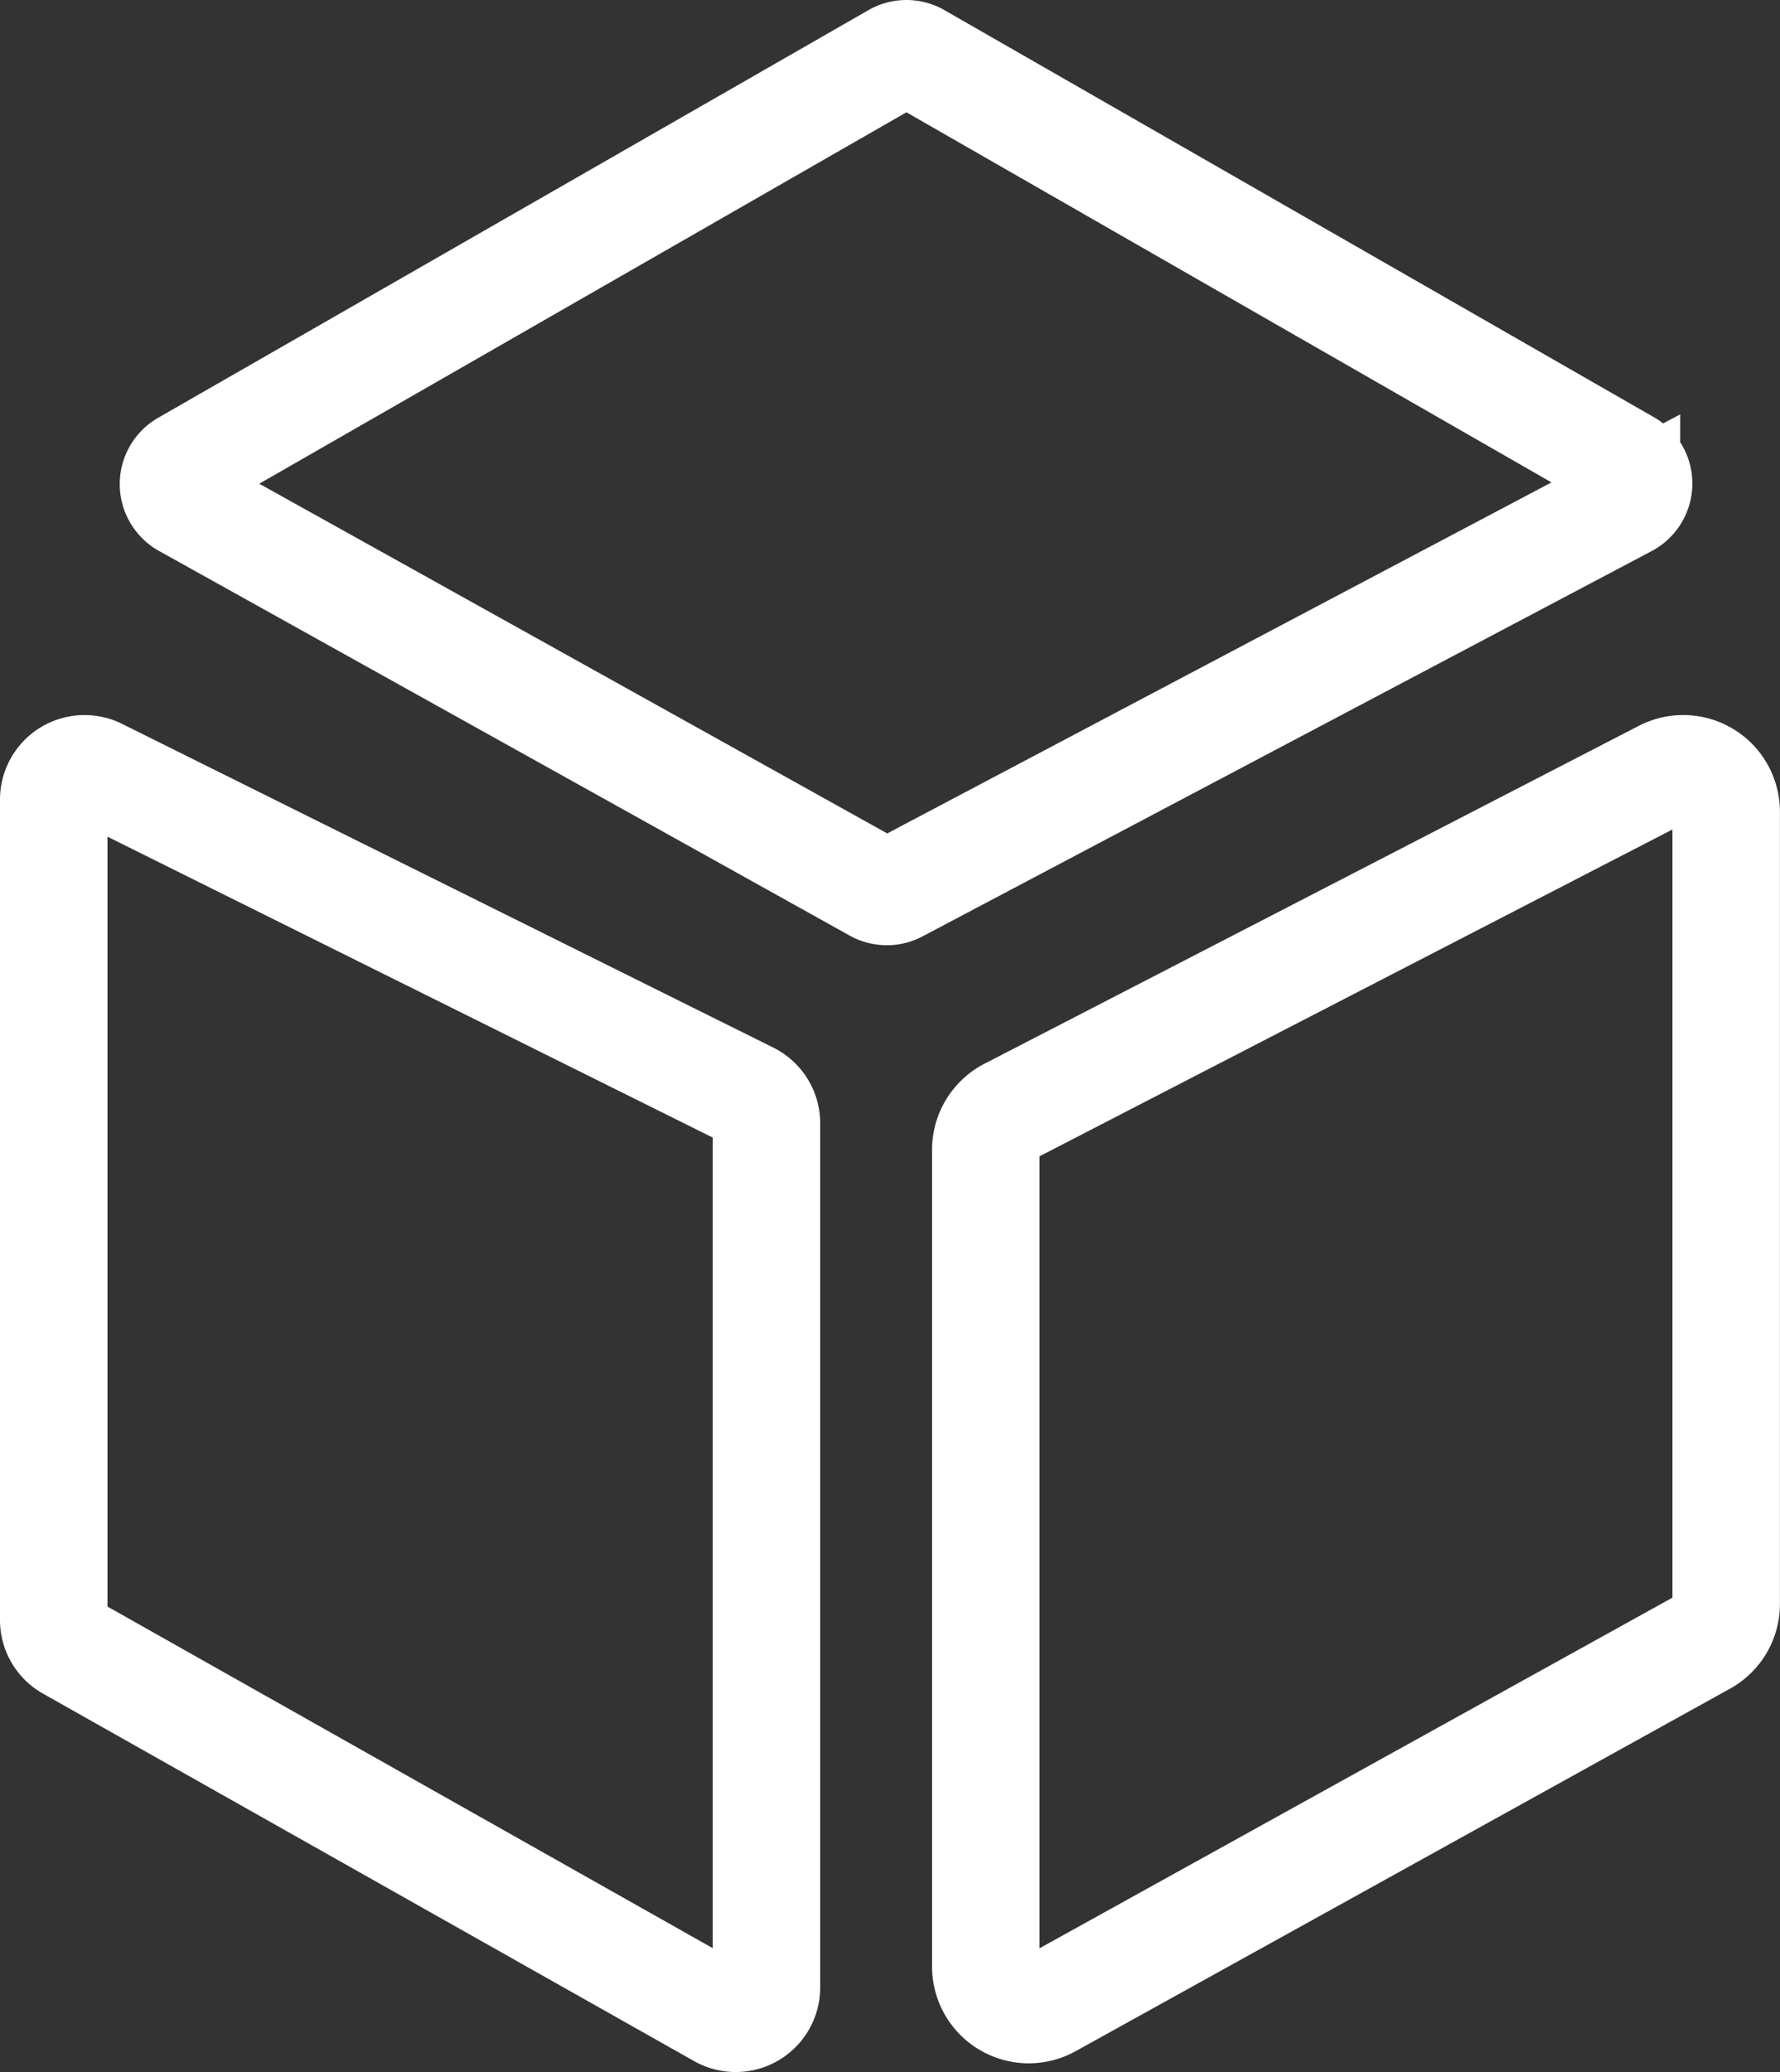 <svg xmlns="http://www.w3.org/2000/svg" viewBox="0 0 447.13 520.3"><rect x="0" y="0" width="447.13" height="520.3" fill="#333333" stroke="none"/><g id="b7c588cd-192c-40fc-8edd-9722b3a70dd3" data-name="Laag 2"><g id="a35b6195-3e09-47d4-a2c0-ac3fc675e260" data-name="Laag 1"><path d="M46.5,126.54,220,223.13a5.69,5.69,0,0,0,5.43.06l183.12-96.73a5.69,5.69,0,0,0,.17-10L230.53,14.26a5.68,5.68,0,0,0-5.67,0L46.44,116.62A5.7,5.7,0,0,0,46.5,126.54Z" style="fill:none;stroke:#fff;stroke-miterlimit:10;stroke-width:27px"/><path d="M13.5,200.78v206a7.72,7.72,0,0,0,3.93,6.73L181,505.79a7.73,7.73,0,0,0,11.53-6.73v-217a7.72,7.72,0,0,0-4.29-6.92L24.67,193.86A7.73,7.73,0,0,0,13.5,200.78Z" style="fill:none;stroke:#fff;stroke-miterlimit:10;stroke-width:27px"/><path d="M247.63,288.7V493.82a10.79,10.79,0,0,0,16,9.44l164.42-91.05a10.8,10.8,0,0,0,5.56-9.44V203.84a10.79,10.79,0,0,0-15.74-9.59L253.47,279.11A10.82,10.82,0,0,0,247.63,288.7Z" style="fill:none;stroke:#fff;stroke-miterlimit:10;stroke-width:27px"/></g></g></svg>